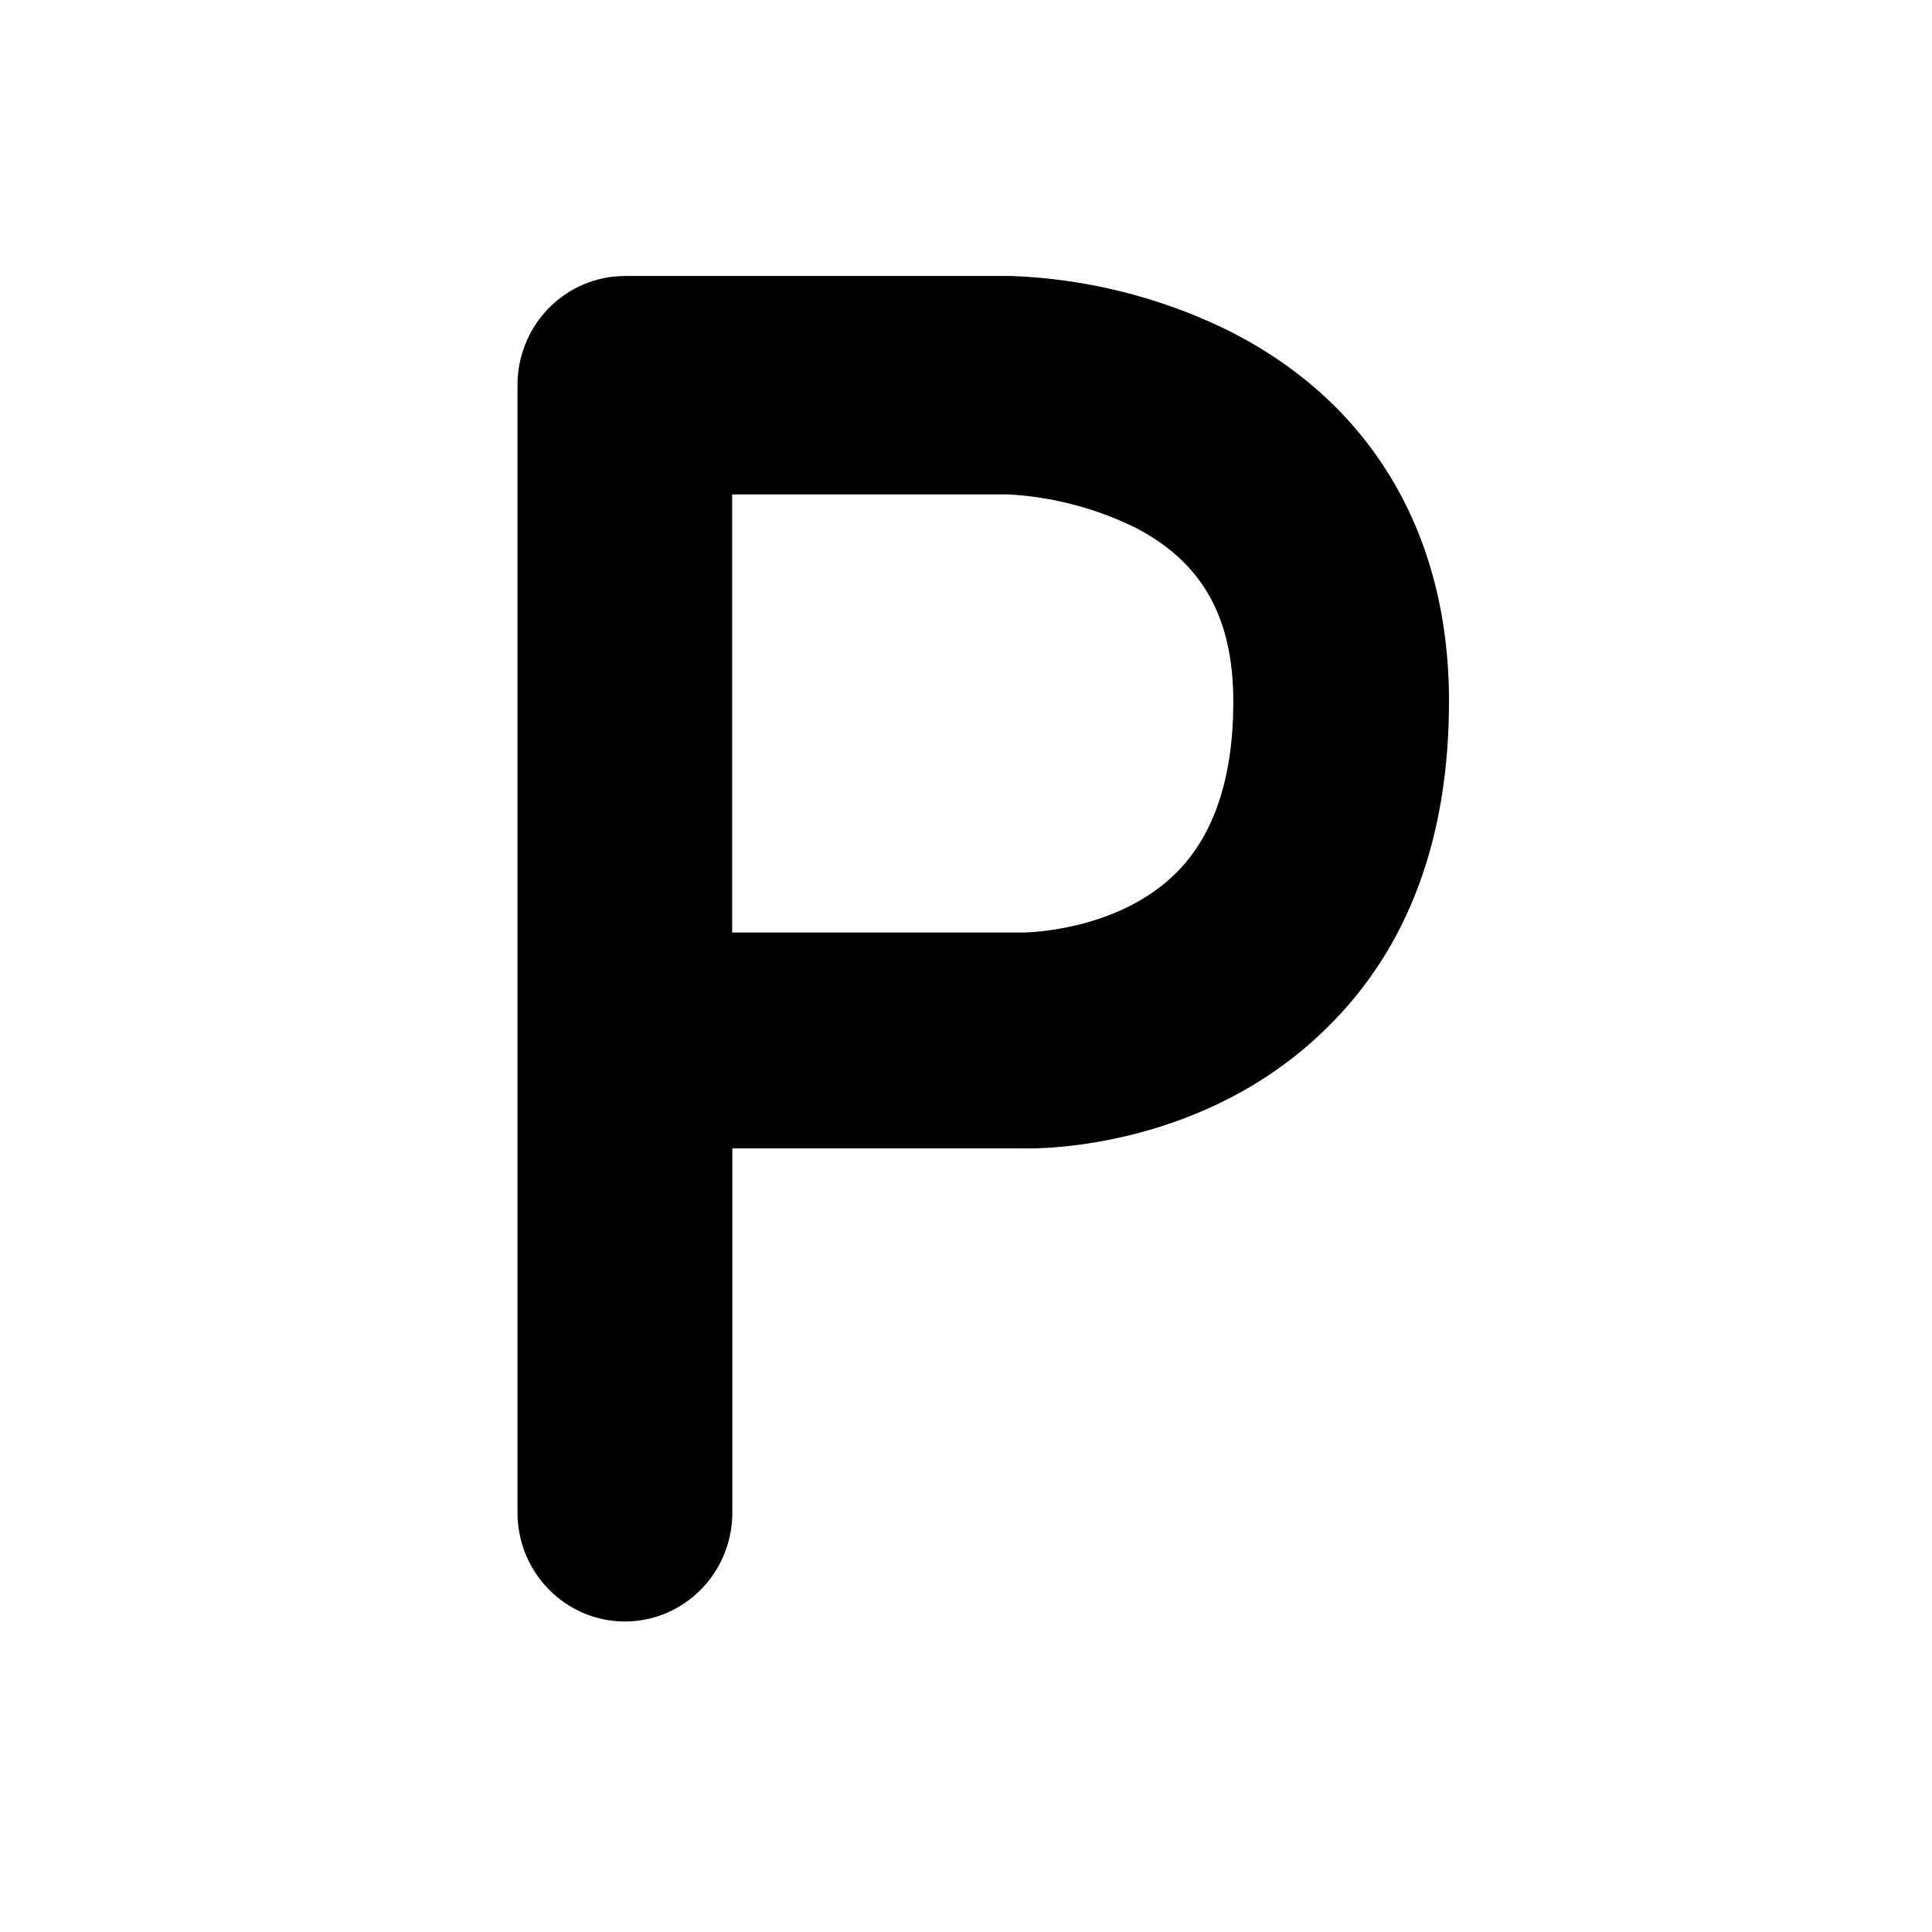 <?xml version="1.0" encoding="UTF-8" standalone="no"?>
<svg width="56px" height="56px" viewBox="0 0 56 56" version="1.1" xmlns="http://www.w3.org/2000/svg" xmlns:xlink="http://www.w3.org/1999/xlink">
    <!-- Generator: Sketch 50.2 (55047) - http://www.bohemiancoding.com/sketch -->
    <title>aparcamiento</title>
    <desc>Created with Sketch.</desc>
    <defs></defs>
    <g id="aparcamiento" stroke="none" stroke-width="1" fill="none" fill-rule="evenodd">
        <path d="M29.645,27.029 C29.851,27.029 32.445,26.964 34.114,25.279 C35.197,24.187 35.748,22.527 35.748,20.334 C35.748,17.881 34.833,16.271 32.869,15.274 C31.73,14.722 30.496,14.402 29.236,14.331 L21.222,14.331 L21.222,27.029 L29.64,27.029 L29.645,27.029 Z M18.116,47 C16.395,47 15,45.587 15,43.844 L15,11.176 C14.995,10.337 15.319,9.531 15.902,8.935 C16.485,8.339 17.278,8.003 18.106,8 L29.325,8 C31.438,8.079 33.514,8.587 35.428,9.496 C39.667,11.54 42,15.383 42,20.324 C42,24.312 40.809,27.498 38.456,29.796 C34.966,33.246 30.299,33.315 29.595,33.285 L21.227,33.285 L21.227,43.844 C21.227,45.587 19.832,47 18.111,47 L18.116,47 Z" id="Shape" fill="#010101" fill-rule="nonzero"></path>
    </g>
</svg>